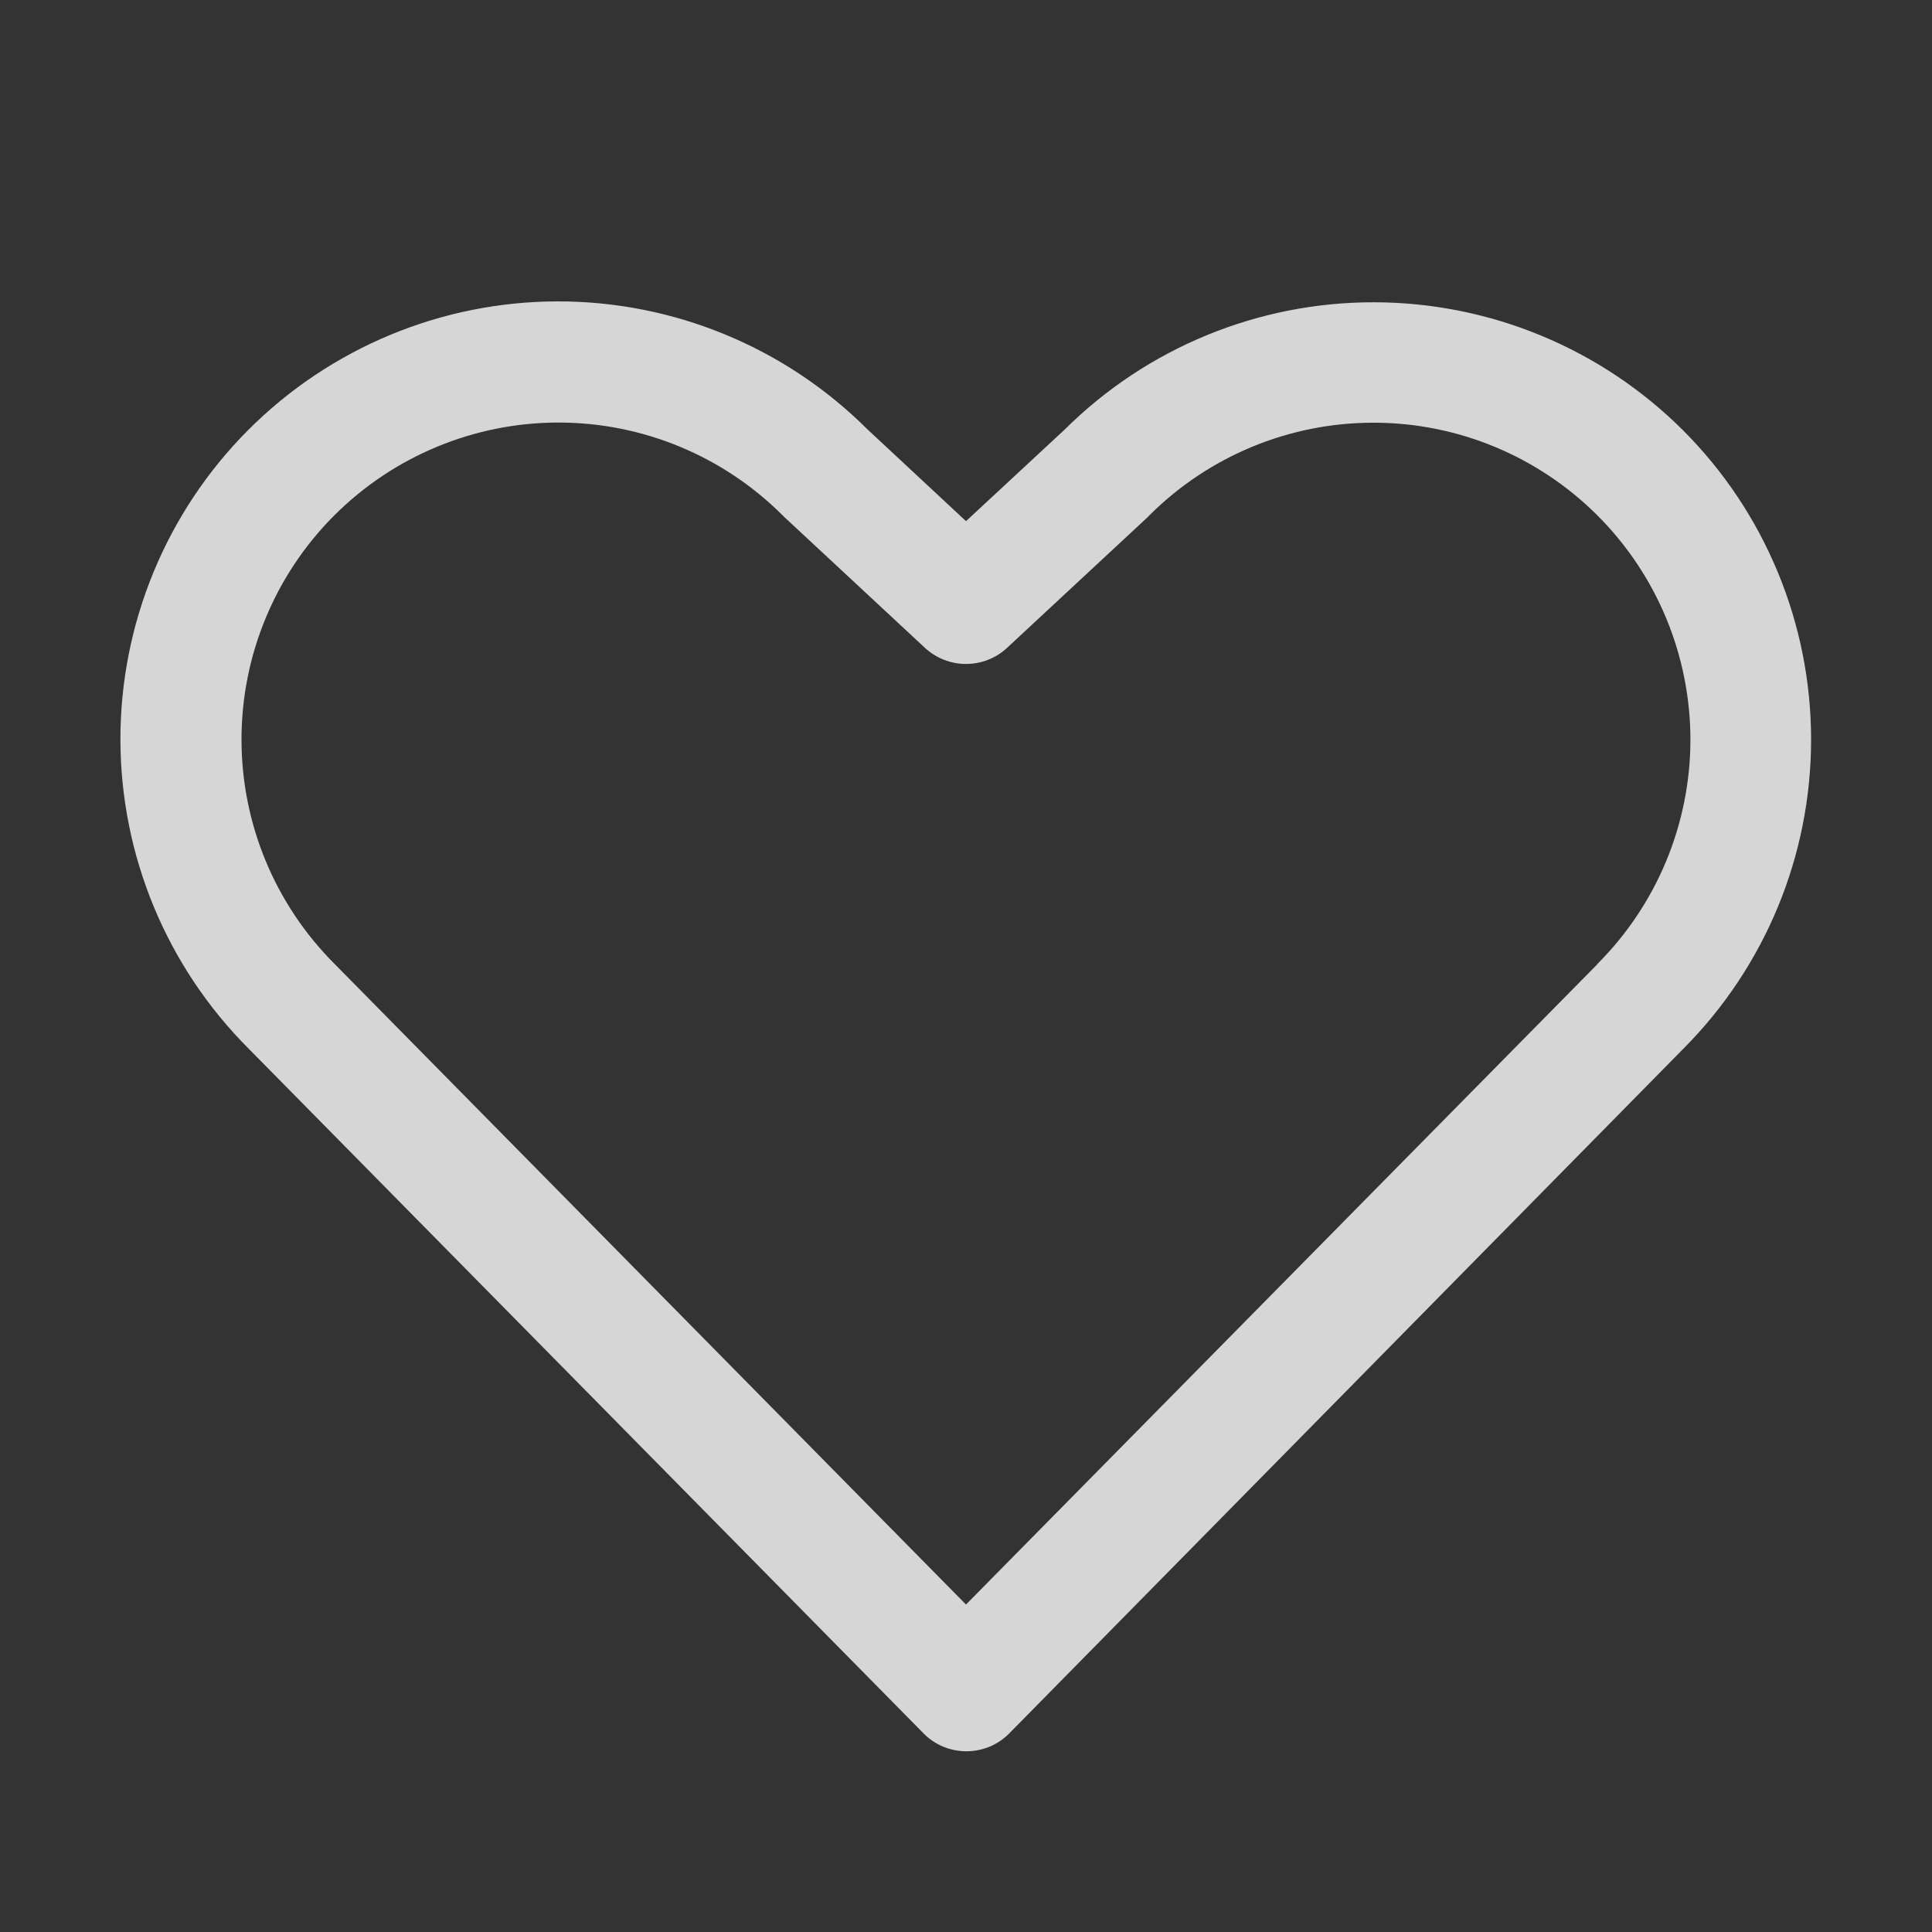 <svg width="24" height="24" viewBox="0 0 24 24" fill="none" xmlns="http://www.w3.org/2000/svg">
<rect x="0" y="0" width="24" height="24" fill="#333333" stroke="none"/>
<path d="M20.907 5.345C19.888 4.328 18.508 3.757 17.069 3.755C15.629 3.753 14.248 4.321 13.227 5.335L12 6.474L10.773 5.331C9.752 4.313 8.368 3.742 6.926 3.744C5.484 3.746 4.102 4.321 3.083 5.342C2.065 6.363 1.494 7.747 1.496 9.189C1.498 10.631 2.073 12.014 3.094 13.032L11.471 21.531C11.54 21.602 11.624 21.659 11.715 21.697C11.807 21.735 11.906 21.755 12.005 21.755C12.104 21.755 12.203 21.735 12.295 21.697C12.386 21.659 12.47 21.602 12.539 21.531L20.907 13.032C21.926 12.012 22.498 10.63 22.498 9.188C22.498 7.747 21.926 6.364 20.907 5.345ZM19.843 11.978L12 19.932L4.153 11.971C3.415 11.232 3 10.231 3 9.186C3 8.142 3.415 7.14 4.153 6.402C4.892 5.664 5.894 5.249 6.938 5.249C7.982 5.249 8.984 5.664 9.722 6.402L9.741 6.421L11.489 8.047C11.628 8.176 11.811 8.248 12 8.248C12.19 8.248 12.373 8.176 12.511 8.047L14.26 6.421L14.278 6.402C15.017 5.664 16.019 5.25 17.064 5.251C18.108 5.251 19.109 5.667 19.847 6.406C20.585 7.145 20.999 8.147 20.999 9.191C20.998 10.235 20.582 11.236 19.843 11.975L19.843 11.978Z" fill="white" fill-opacity="0.8"/>
</svg>
